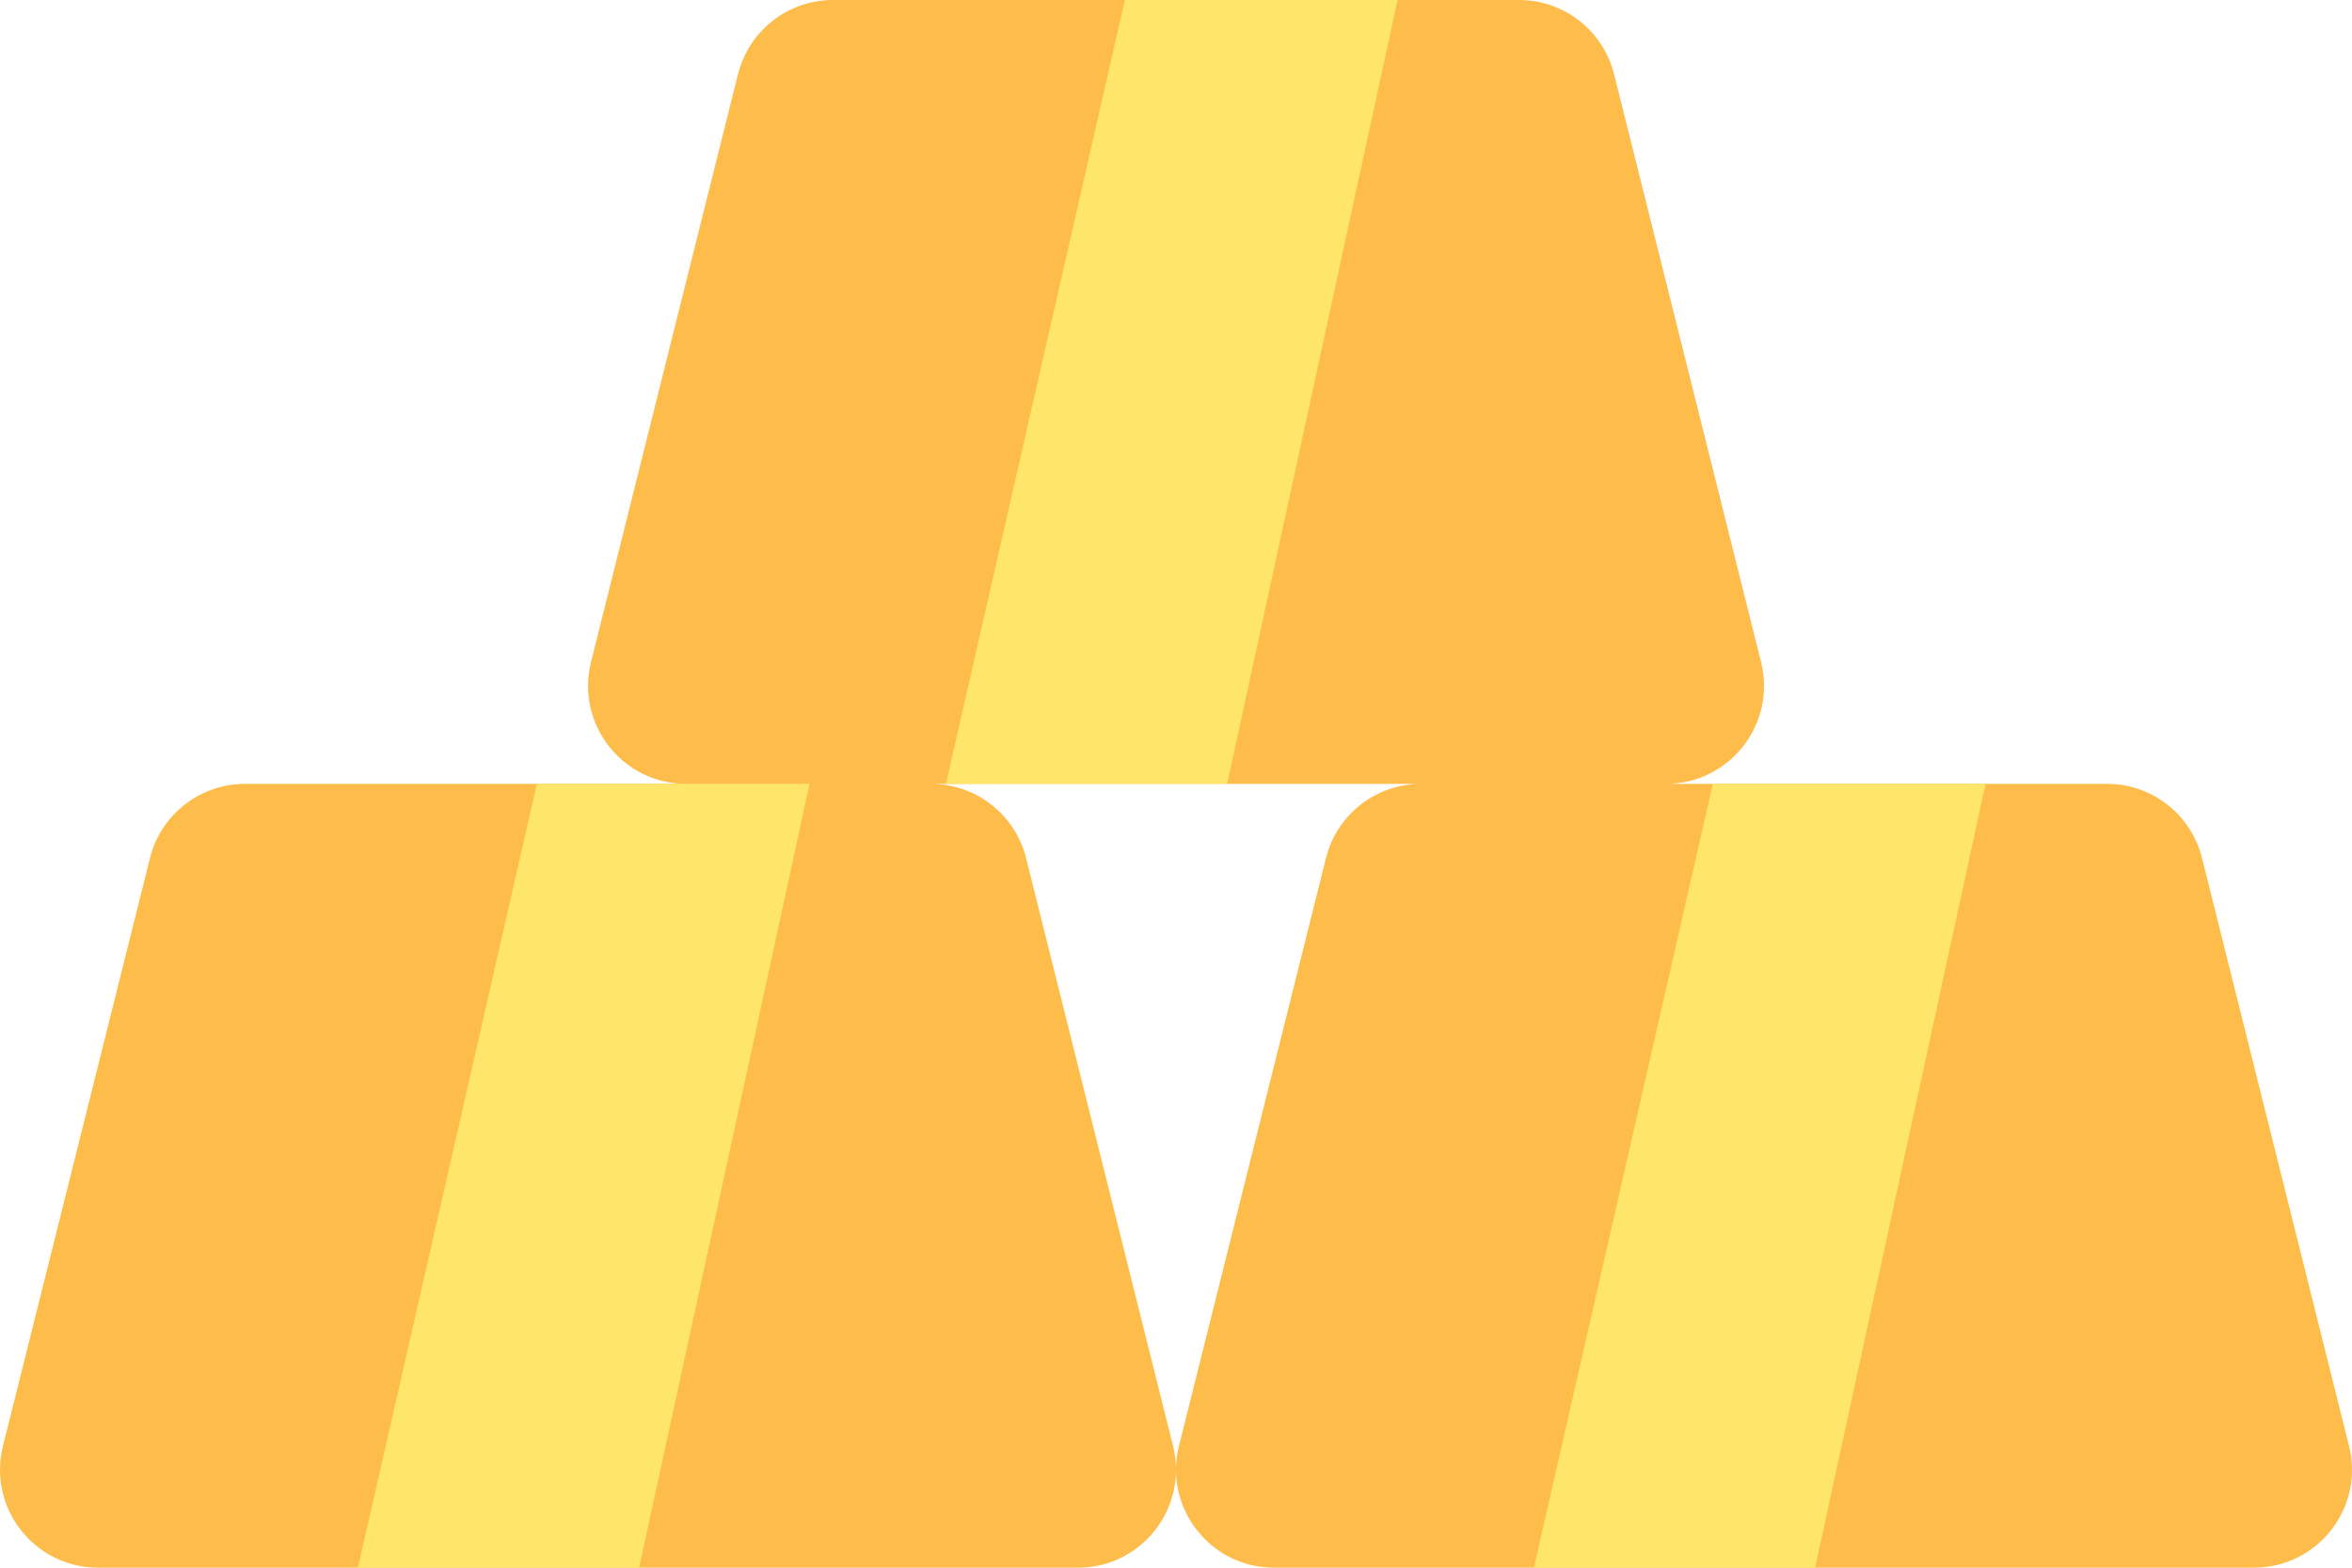 <svg width="87" height="58" viewBox="0 0 87 58" fill="none" xmlns="http://www.w3.org/2000/svg">
<path d="M86.89 53.496L81.453 31.746C81.049 30.132 79.6 29 77.936 29H61.627C63.984 28.998 65.713 26.783 65.141 24.496L59.704 2.746C59.301 1.132 57.851 0 56.188 0H30.815C29.151 0 27.701 1.132 27.298 2.746L21.861 24.496C21.289 26.783 23.018 28.998 25.375 29H9.064C7.401 29 5.951 30.132 5.548 31.746L0.11 53.496C-0.462 55.784 1.268 58 3.627 58H39.874C41.924 58 43.498 56.326 43.5 54.386C43.502 56.326 45.076 58 47.126 58H83.374C85.731 58 87.462 55.784 86.89 53.496ZM49.047 31.746L43.609 53.496C43.539 53.775 43.504 54.054 43.5 54.327C43.496 54.054 43.461 53.775 43.391 53.496L37.954 31.746C37.55 30.133 36.101 29.001 34.439 29H52.562C50.899 29.001 49.45 30.133 49.047 31.746Z" fill="#FEBD4B"/>
<path d="M19.859 29H29.945L23.641 58H13.239L19.859 29ZM63.358 29L56.739 58H67.141L73.445 29H63.358ZM34.99 29H45.392L51.696 0H41.609L34.99 29Z" fill="#FEE66B"/>
</svg>
